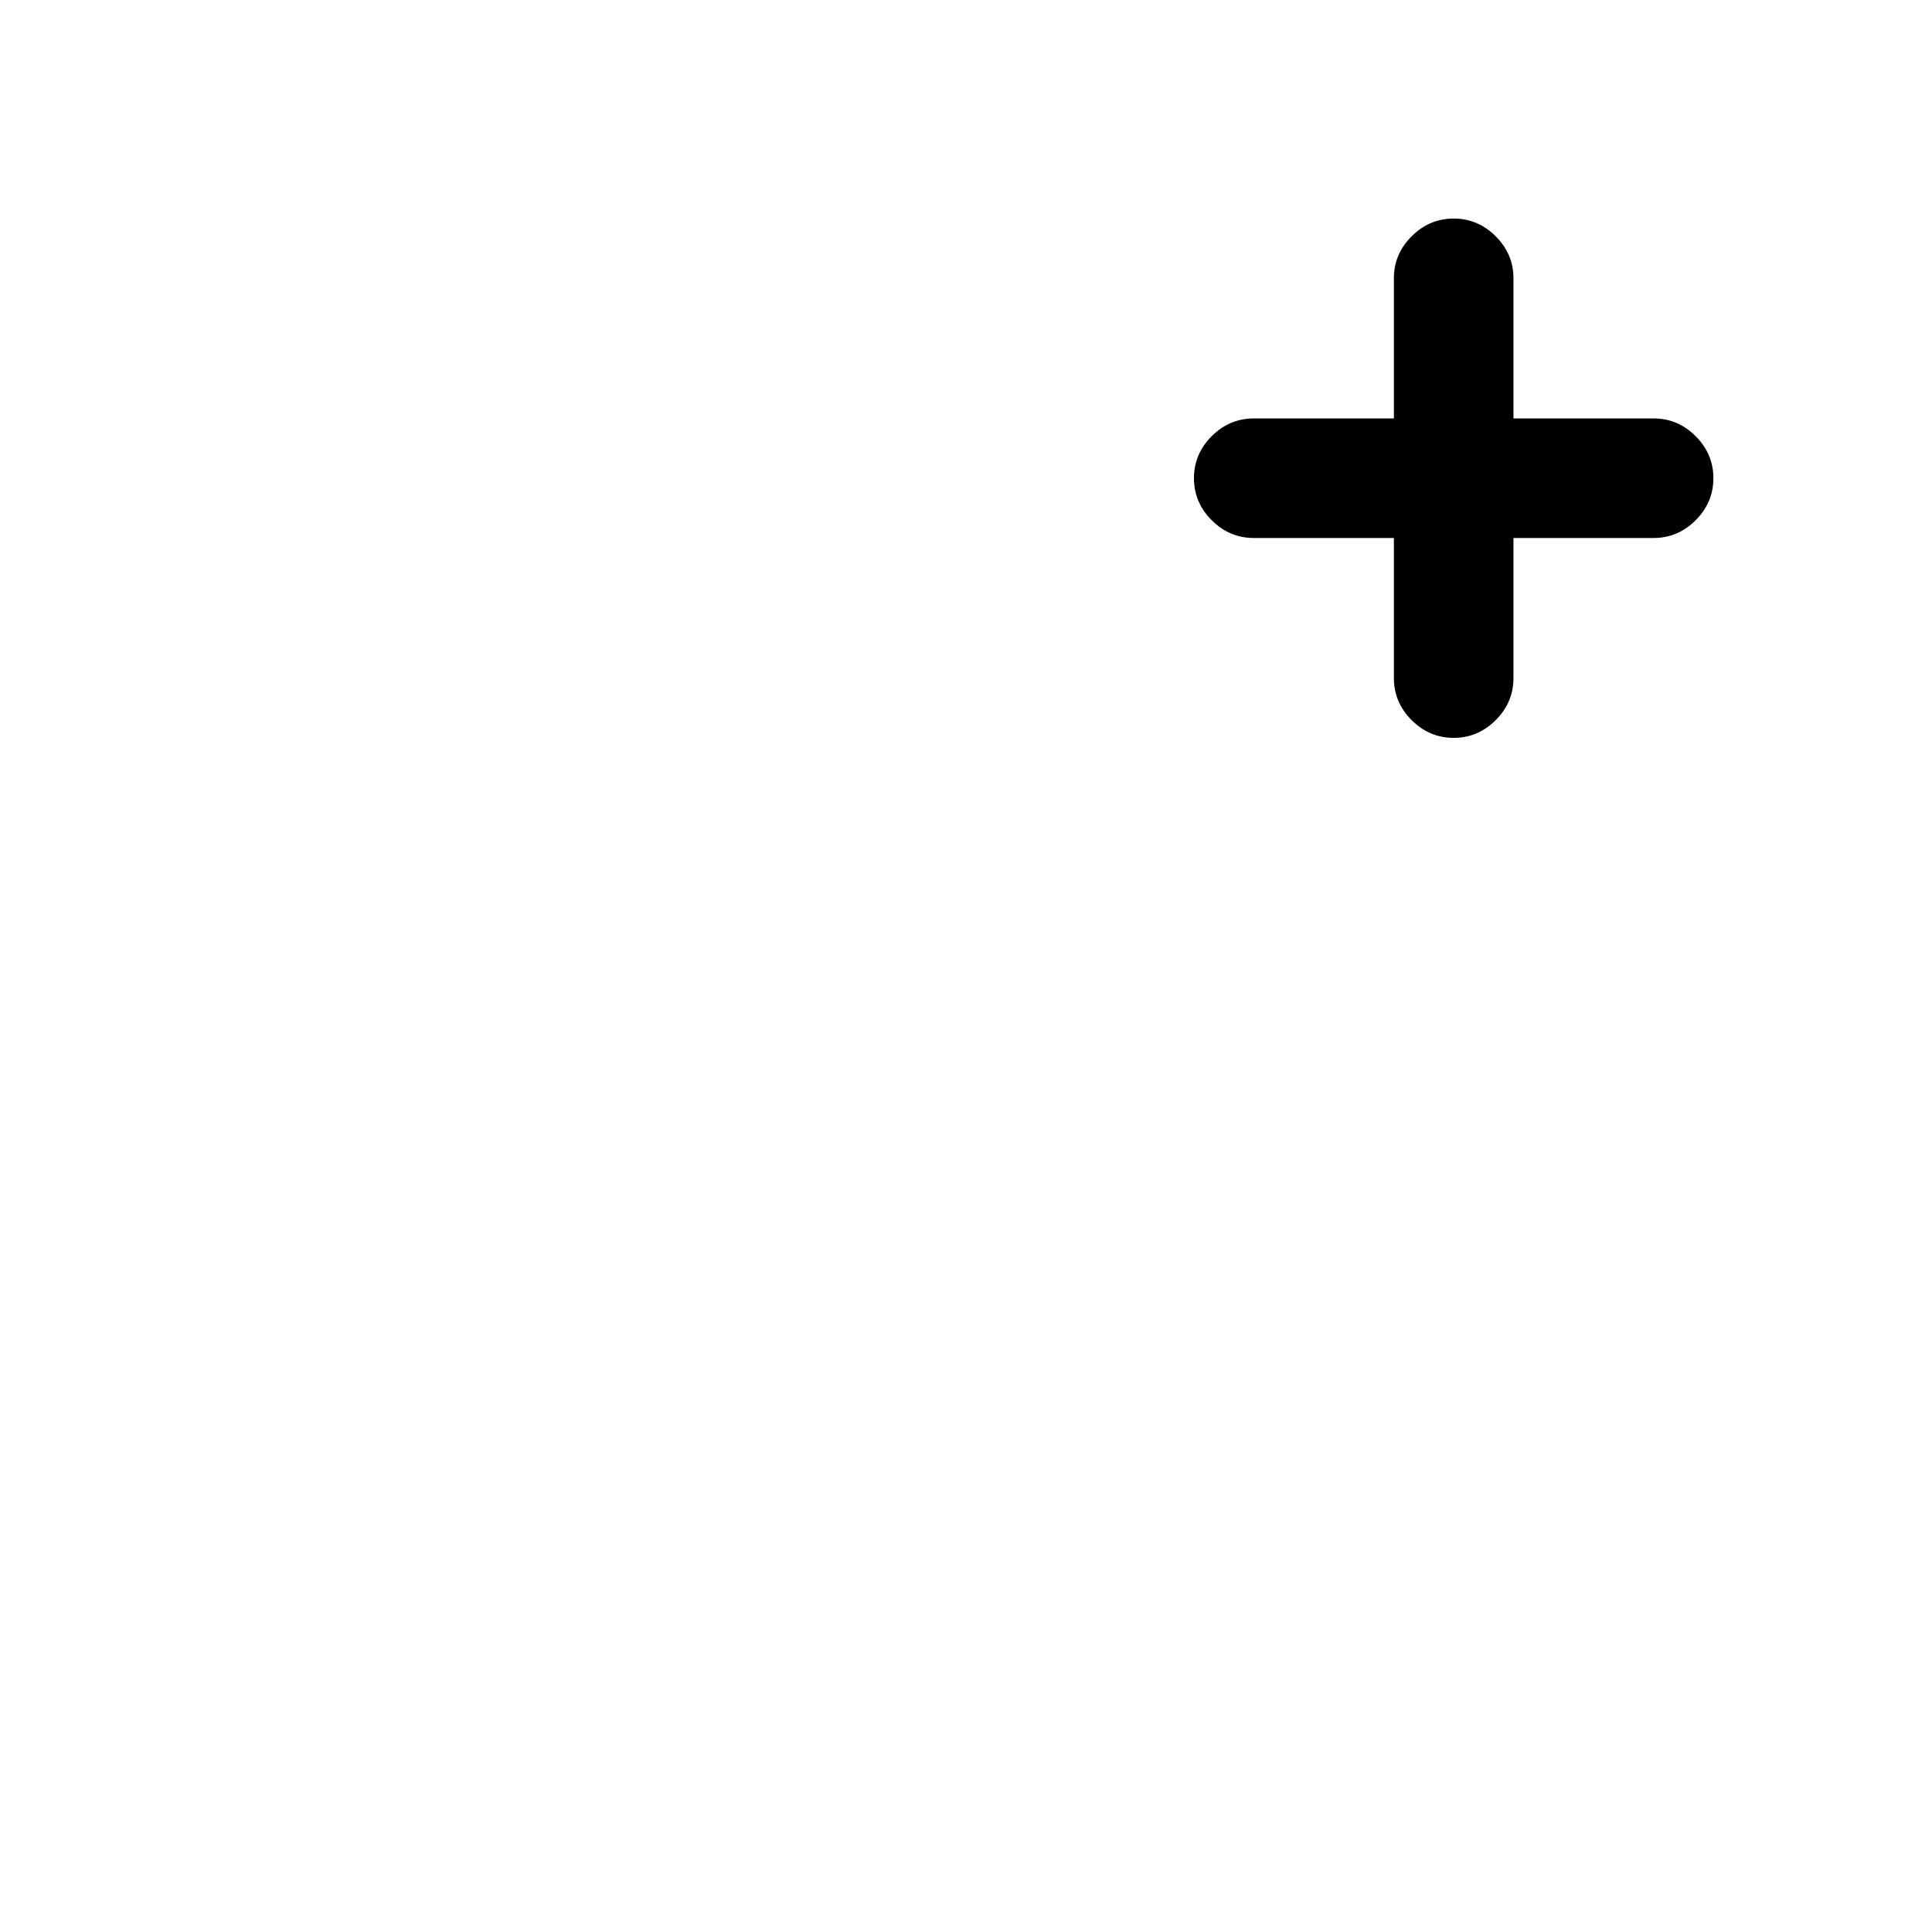 <?xml version="1.0" standalone="no"?>
<!DOCTYPE svg PUBLIC "-//W3C//DTD SVG 1.1//EN" "http://www.w3.org/Graphics/SVG/1.1/DTD/svg11.dtd" >
<svg xmlns="http://www.w3.org/2000/svg" xmlns:xlink="http://www.w3.org/1999/xlink" version="1.1" viewBox="-10 0 1034 1024">
   <path fill="currentColor"
d="M875 224h-75v-75q0 -13 -9.5 -22.5t-22.5 -9.5t-22.5 9.5t-9.5 22.5v75h-75q-13 0 -22.5 9.5t-9.5 22.5t9.5 22.5t22.5 9.5h75v75q0 13 9.5 22.5t22.5 9.5t22.5 -9.5t9.5 -22.5v-75h75q13 0 22.5 -9.5t9.5 -22.5t-9.5 -22.5t-22.5 -9.5z" />
</svg>
